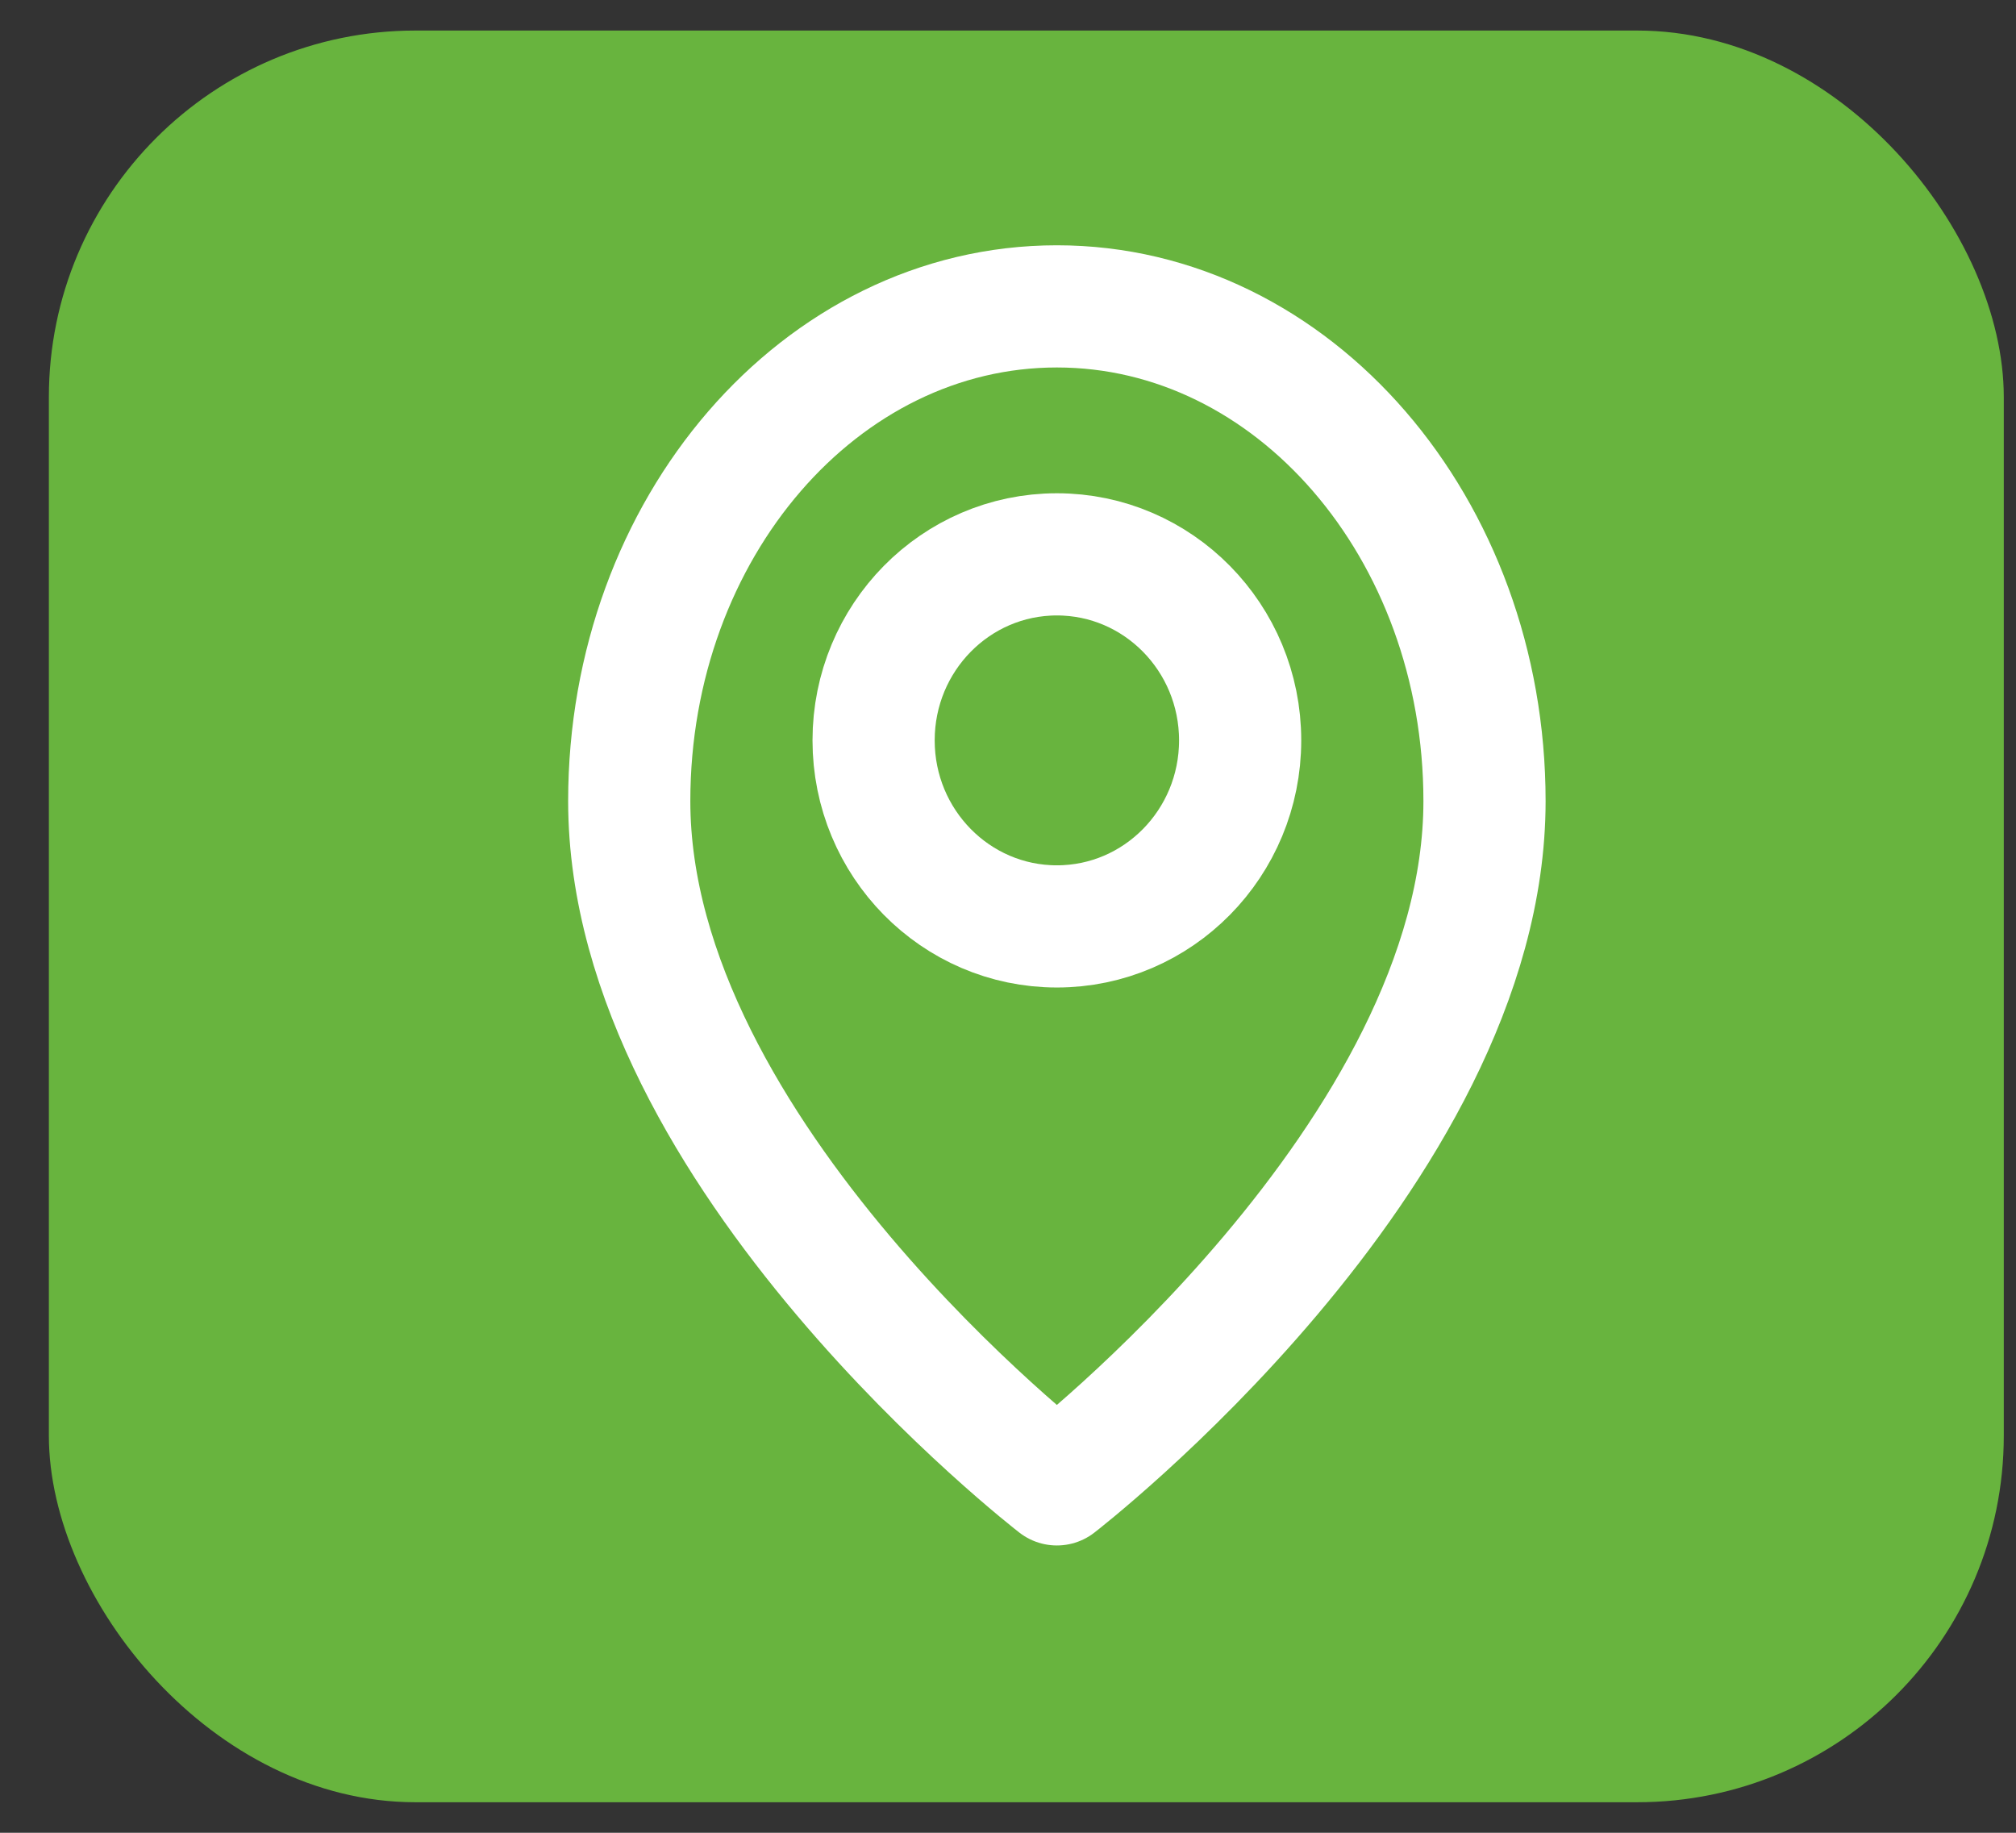 <svg width="33" height="30" viewBox="0 0 33 30" fill="none" xmlns="http://www.w3.org/2000/svg">
<rect x="0" y="0" width="33" height="30" fill="#333333" stroke="none"/>
<rect x="0.8" y="0.5" width="32" height="29" rx="6" fill="#68B43E"/>
<path fill-rule="evenodd" clip-rule="evenodd" d="M24.3 13.113C24.3 18.898 17.3 24.297 17.3 24.297C17.3 24.297 10.3 18.898 10.3 13.113C10.3 8.641 13.434 5.015 17.3 5.015C21.166 5.015 24.3 8.641 24.3 13.113Z" stroke="white" stroke-width="2" stroke-linecap="round" stroke-linejoin="round"/>
<ellipse cx="17.3" cy="12.119" rx="3" ry="3.045" stroke="white" stroke-width="2" stroke-linecap="round" stroke-linejoin="round"/>
</svg>

